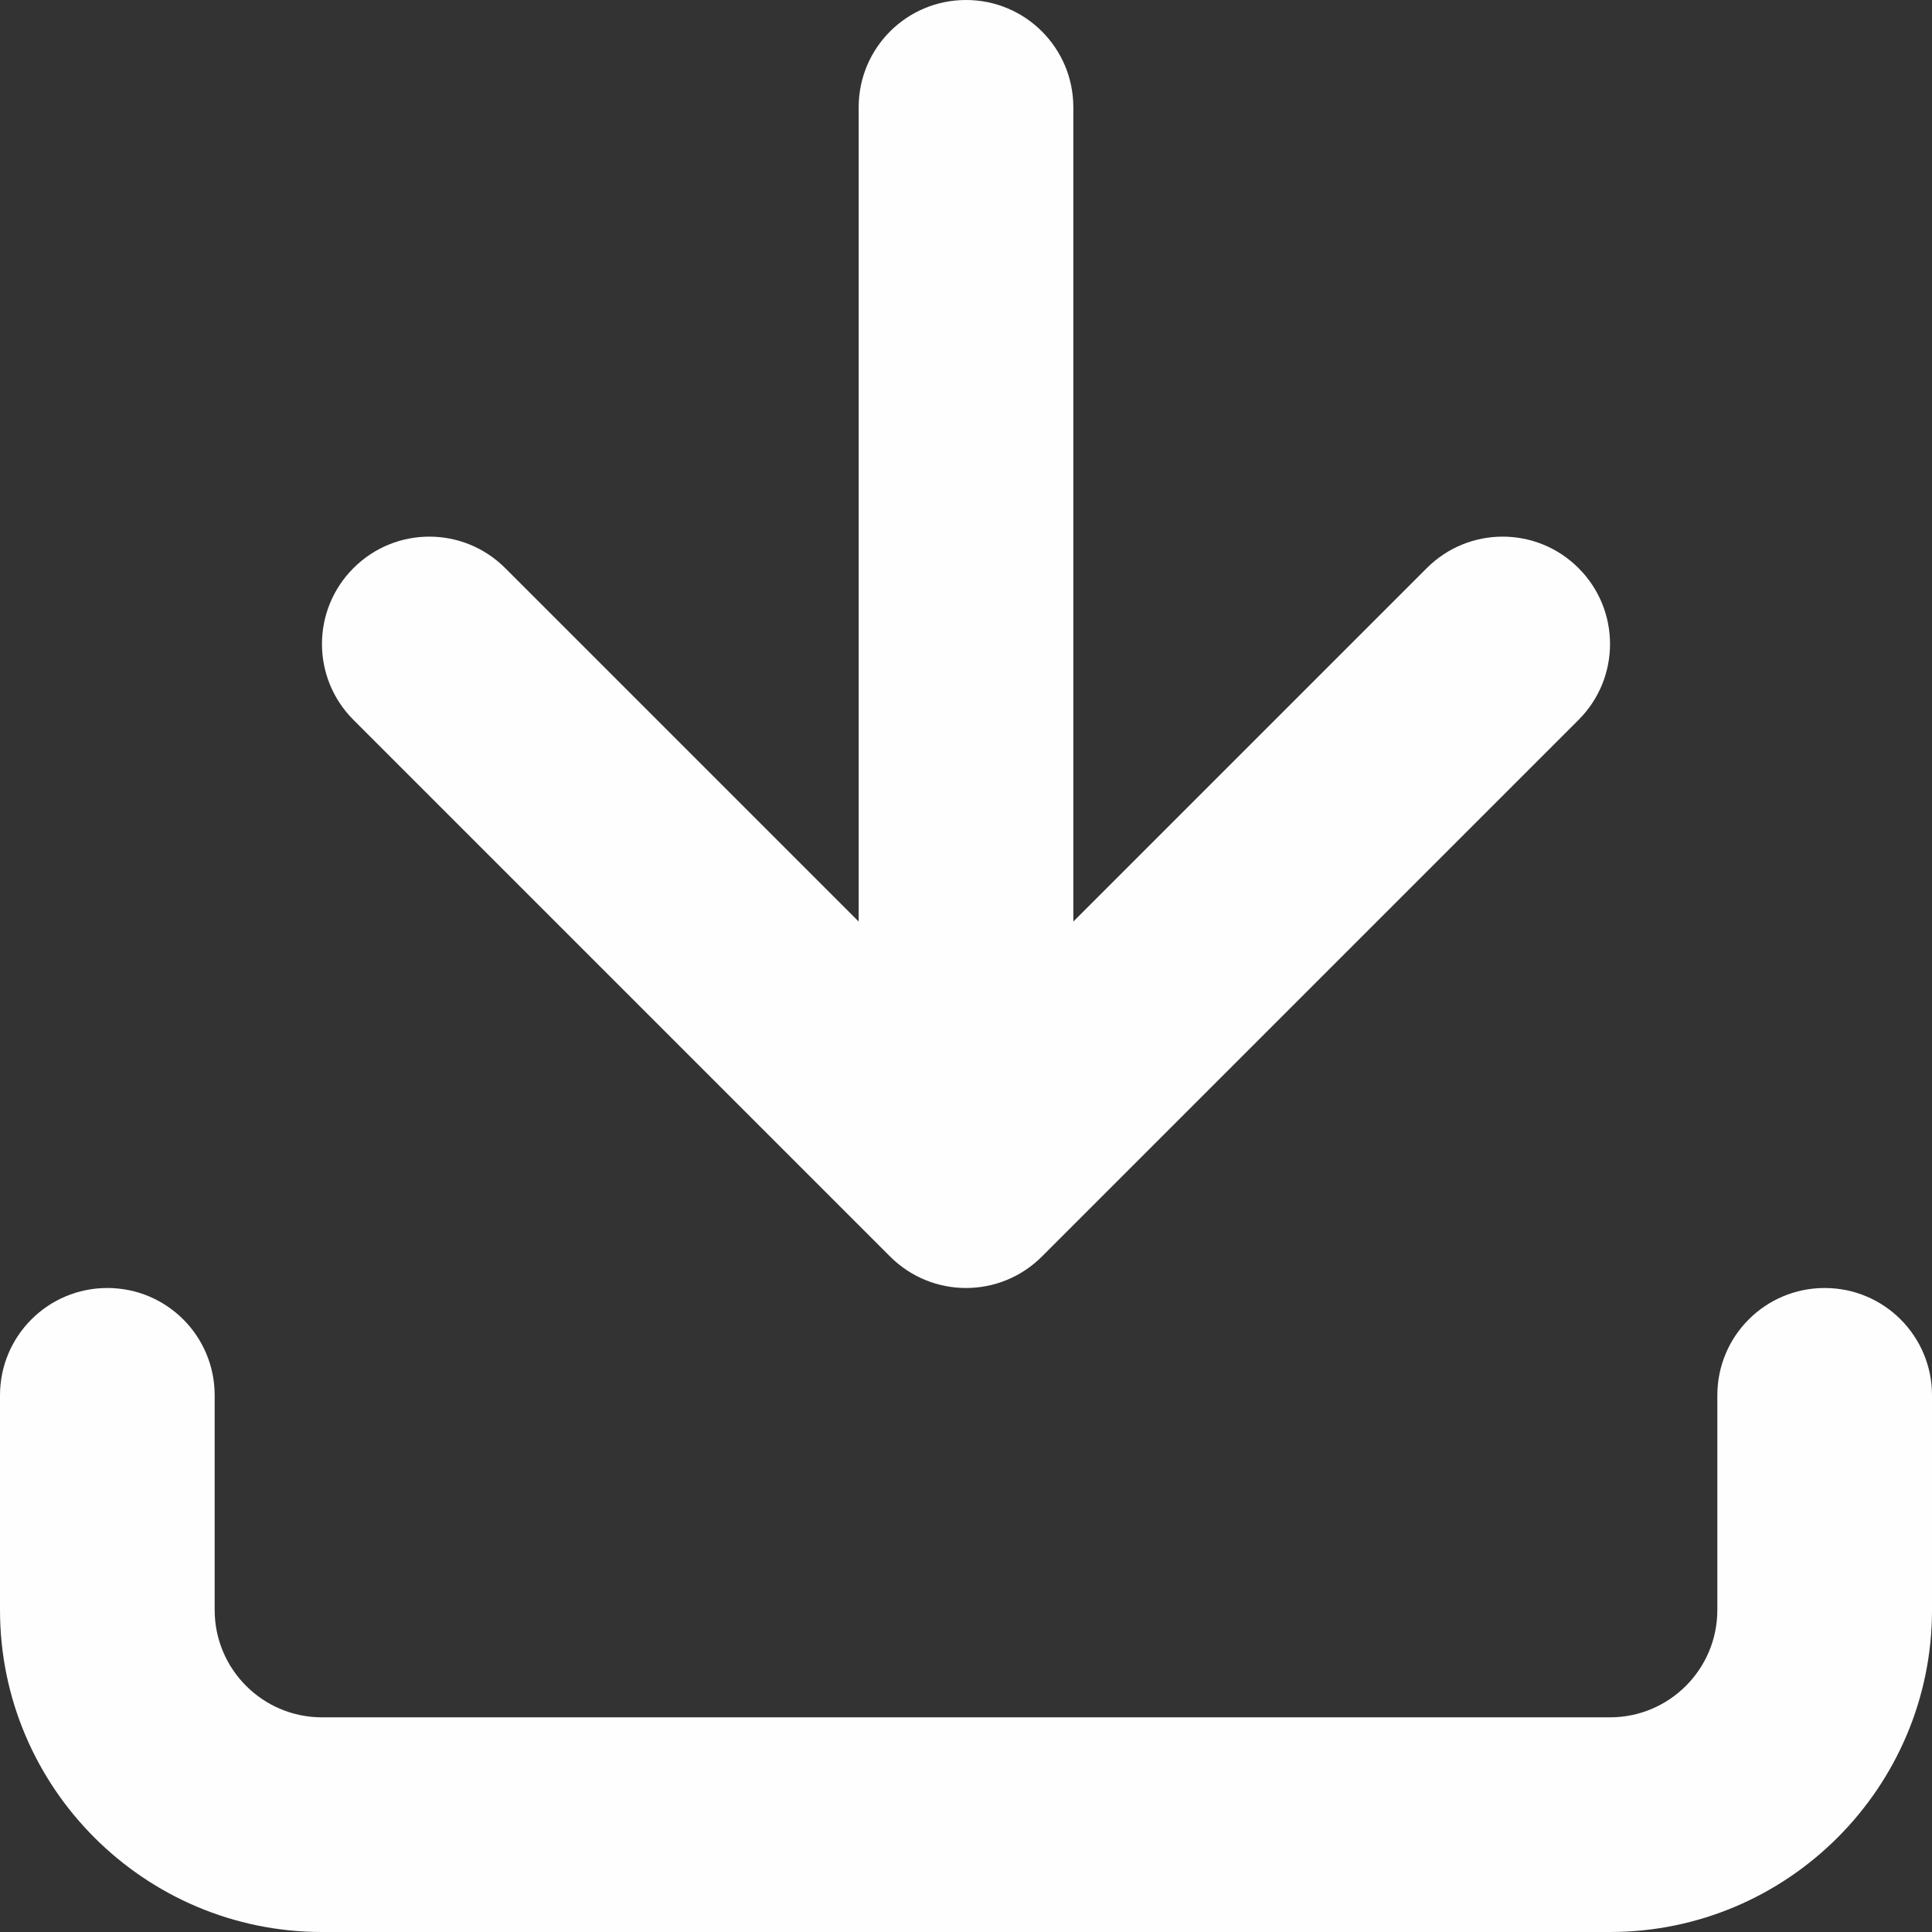 <?xml version="1.0" encoding="UTF-8" standalone="no"?><svg xmlns="http://www.w3.org/2000/svg" xmlns:xlink="http://www.w3.org/1999/xlink" fill="#fefefe" height="18" preserveAspectRatio="xMidYMid meet" version="1" viewBox="3.0 3.0 18.0 18.0" width="18" zoomAndPan="magnify"><rect x="3.0" y="3.0" width="18.0" height="18.0" fill="#333333" stroke="none"/><g id="change1_1"><path d="m3,18v-2c0-.553.447-1,1-1s1,.447,1,1v2c0,.552.448,1,1,1h12c.552,0,1-.448,1-1v-2c0-.553.447-1,1-1s1,.447,1,1v2c0,1.654-1.346,3-3,3H6c-1.654,0-3-1.346-3-3Zm3.293-9.707c-.391.391-.391,1.023,0,1.414l5,5c.195.195.451.293.707.293s.512-.098.707-.293l5-5c.391-.391.391-1.023,0-1.414s-1.023-.391-1.414,0l-3.293,3.293v-7.586c0-.553-.447-1-1-1s-1,.447-1,1v7.586l-3.293-3.293c-.391-.391-1.023-.391-1.414,0Z"/></g></svg>
